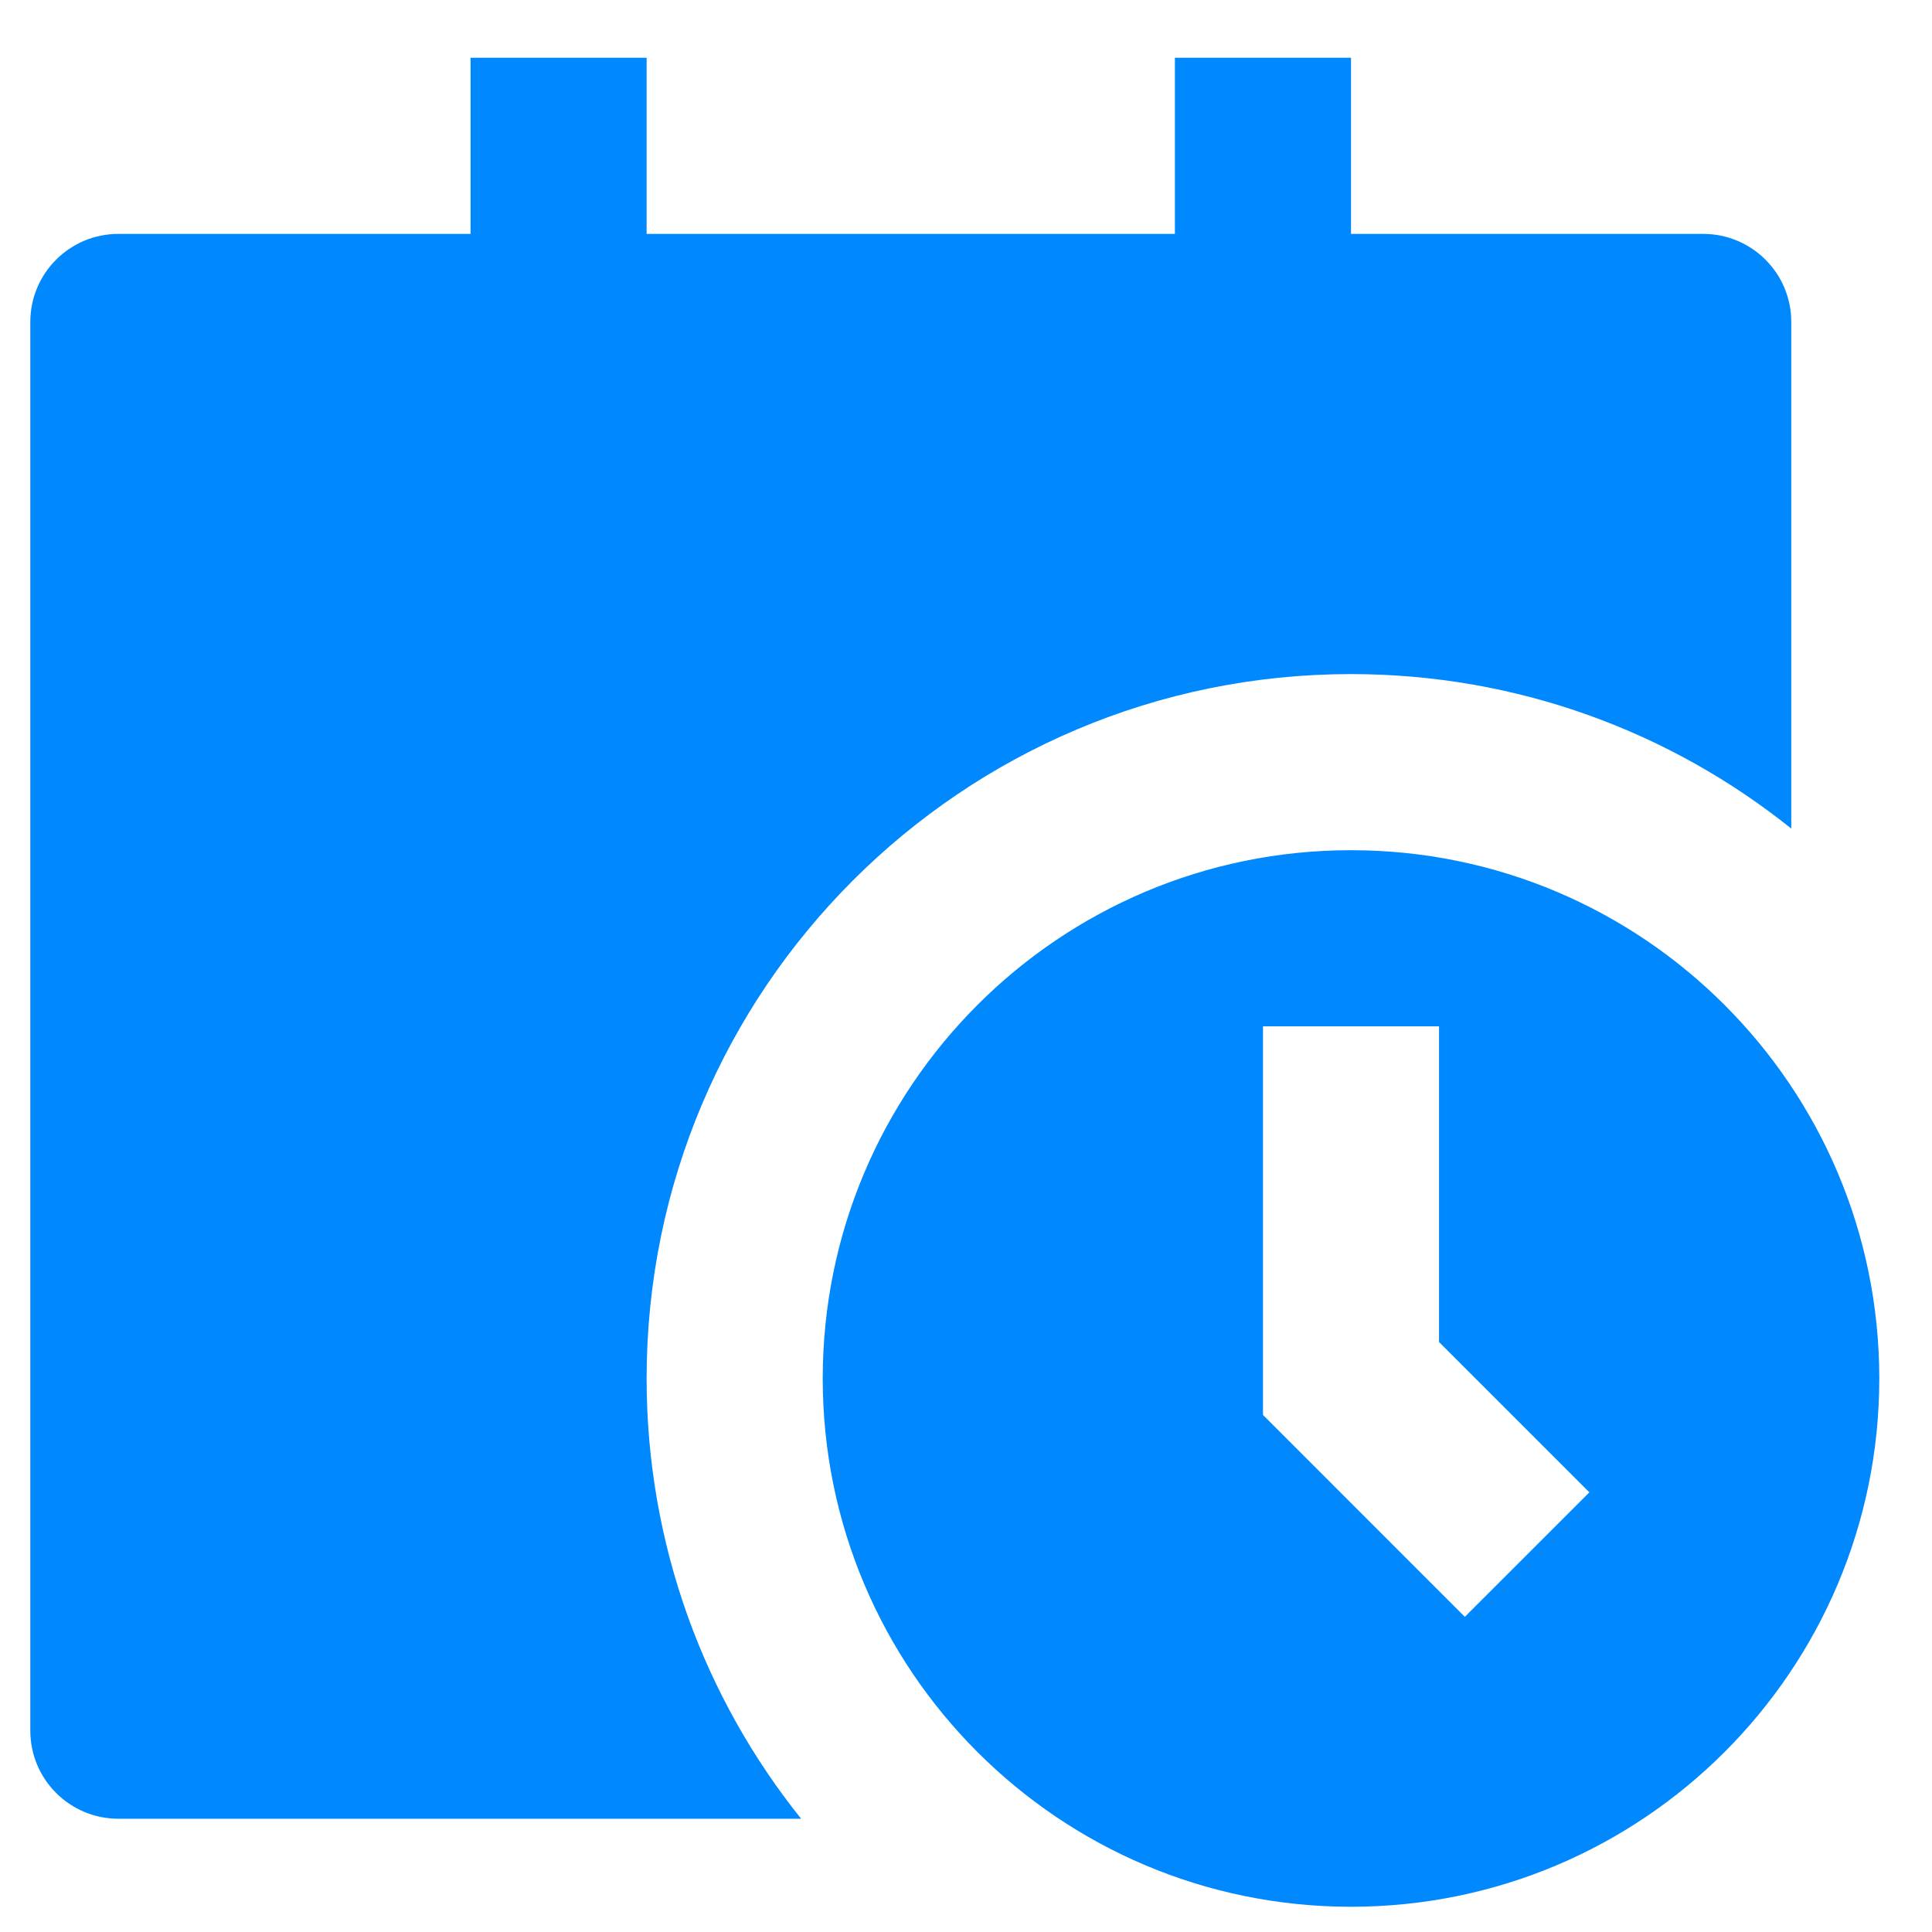 <svg width="32" height="32" viewBox="0 0 32 32" fill="none" xmlns="http://www.w3.org/2000/svg">
    <path d="M7.794 0.957V3.874H1.96C1.155 3.874 0.502 4.527 0.502 5.332V28.665C0.502 29.471 1.155 30.124 1.96 30.124H13.269C11.668 28.126 10.71 25.591 10.71 22.832C10.71 16.389 15.934 11.165 22.377 11.165C25.136 11.165 27.671 12.123 29.669 13.724V5.332C29.669 4.527 29.016 3.874 28.21 3.874H22.377V0.957H19.46V3.874H10.71V0.957H7.794ZM31.127 22.832C31.127 27.665 27.209 31.582 22.377 31.582C17.544 31.582 13.627 27.665 13.627 22.832C13.627 18 17.544 14.082 22.377 14.082C27.209 14.082 31.127 18 31.127 22.832ZM20.919 16.999V23.436L24.262 26.78L26.325 24.718L23.835 22.228V16.999H20.919Z" fill="#0088FF"/>
</svg>
